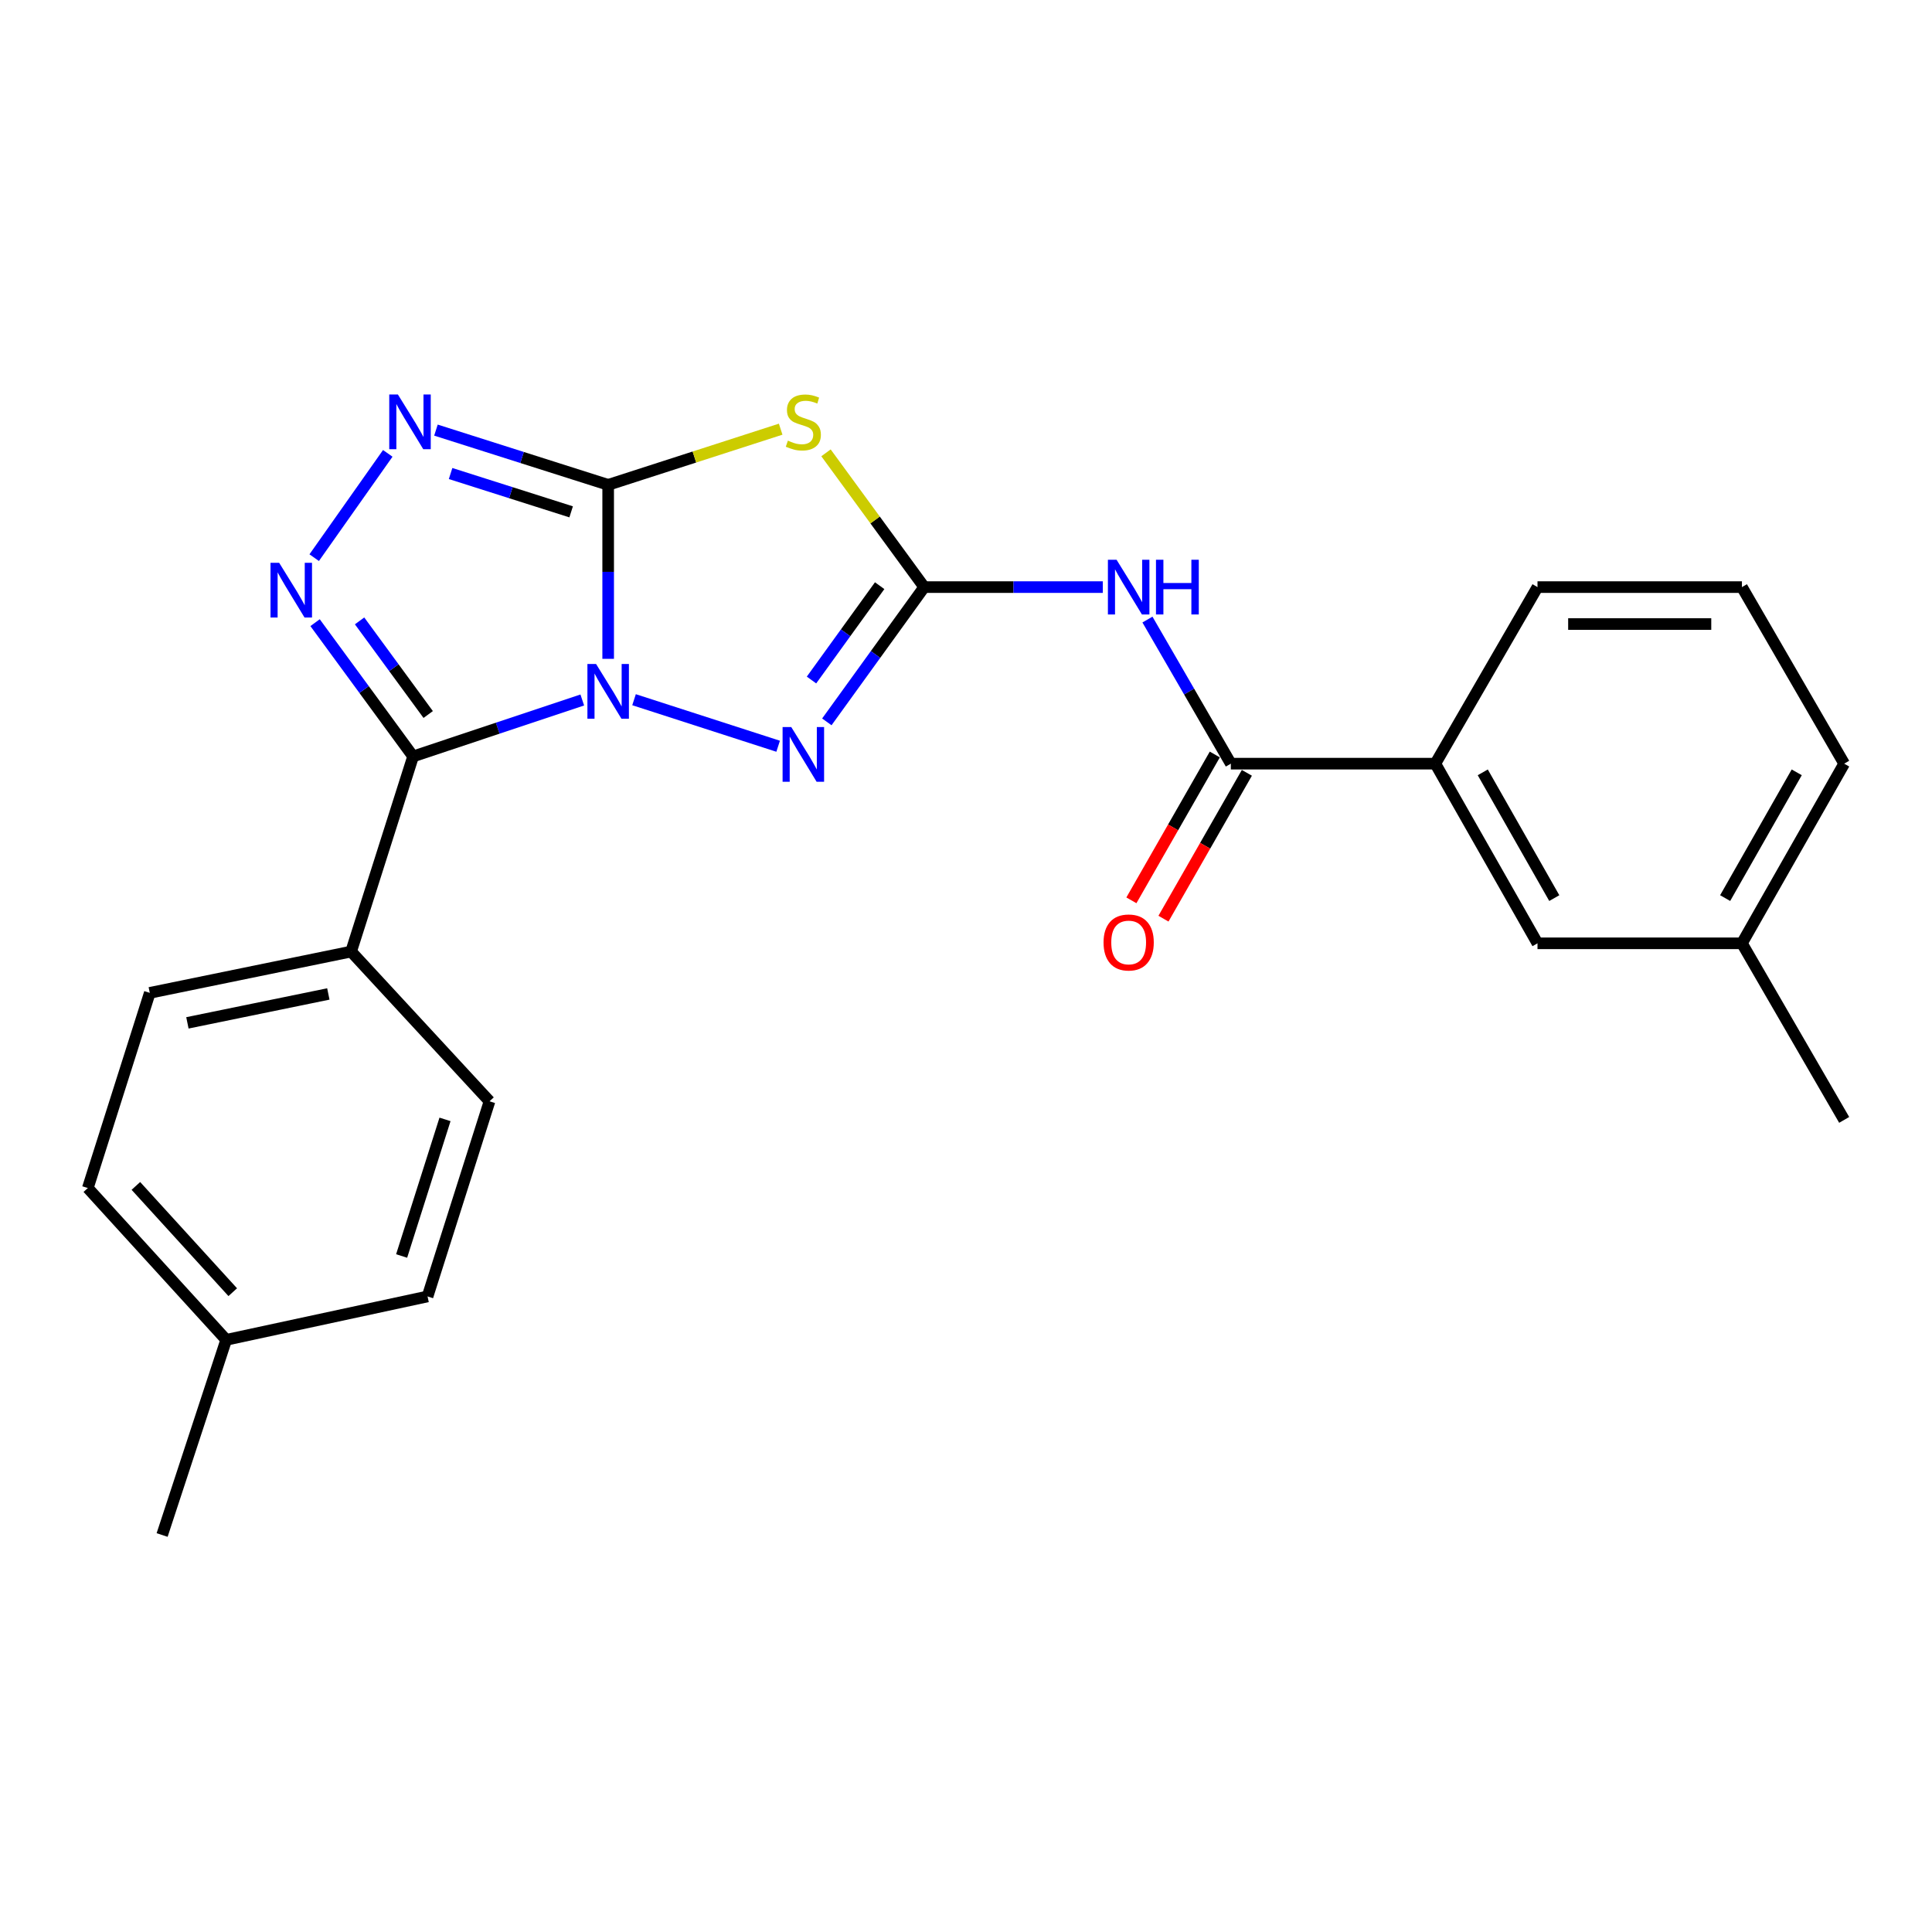<?xml version='1.0' encoding='iso-8859-1'?>
<svg version='1.1' baseProfile='full'
              xmlns='http://www.w3.org/2000/svg'
                      xmlns:rdkit='http://www.rdkit.org/xml'
                      xmlns:xlink='http://www.w3.org/1999/xlink'
                  xml:space='preserve'
width='1000px' height='1000px' viewBox='0 0 1000 1000'>
<!-- END OF HEADER -->
<rect style='opacity:1.0;fill:#FFFFFF;stroke:none' width='1000' height='1000' x='0' y='0'> </rect>
<path class='bond-0' d='M 314.786,341.011 L 314.786,295.984' style='fill:none;fill-rule:evenodd;stroke:#0000FF;stroke-width:6px;stroke-linecap:butt;stroke-linejoin:miter;stroke-opacity:1' />
<path class='bond-0' d='M 314.786,295.984 L 314.786,250.958' style='fill:none;fill-rule:evenodd;stroke:#000000;stroke-width:6px;stroke-linecap:butt;stroke-linejoin:miter;stroke-opacity:1' />
<path class='bond-1' d='M 301.386,362.313 L 257.602,376.916' style='fill:none;fill-rule:evenodd;stroke:#0000FF;stroke-width:6px;stroke-linecap:butt;stroke-linejoin:miter;stroke-opacity:1' />
<path class='bond-1' d='M 257.602,376.916 L 213.819,391.52' style='fill:none;fill-rule:evenodd;stroke:#000000;stroke-width:6px;stroke-linecap:butt;stroke-linejoin:miter;stroke-opacity:1' />
<path class='bond-4' d='M 328.18,362.168 L 402.765,386.256' style='fill:none;fill-rule:evenodd;stroke:#0000FF;stroke-width:6px;stroke-linecap:butt;stroke-linejoin:miter;stroke-opacity:1' />
<path class='bond-3' d='M 314.786,250.958 L 359.43,236.549' style='fill:none;fill-rule:evenodd;stroke:#000000;stroke-width:6px;stroke-linecap:butt;stroke-linejoin:miter;stroke-opacity:1' />
<path class='bond-3' d='M 359.43,236.549 L 404.073,222.141' style='fill:none;fill-rule:evenodd;stroke:#CCCC00;stroke-width:6px;stroke-linecap:butt;stroke-linejoin:miter;stroke-opacity:1' />
<path class='bond-6' d='M 314.786,250.958 L 270.216,236.79' style='fill:none;fill-rule:evenodd;stroke:#000000;stroke-width:6px;stroke-linecap:butt;stroke-linejoin:miter;stroke-opacity:1' />
<path class='bond-6' d='M 270.216,236.79 L 225.645,222.623' style='fill:none;fill-rule:evenodd;stroke:#0000FF;stroke-width:6px;stroke-linecap:butt;stroke-linejoin:miter;stroke-opacity:1' />
<path class='bond-6' d='M 295.622,264.932 L 264.423,255.014' style='fill:none;fill-rule:evenodd;stroke:#000000;stroke-width:6px;stroke-linecap:butt;stroke-linejoin:miter;stroke-opacity:1' />
<path class='bond-6' d='M 264.423,255.014 L 233.224,245.097' style='fill:none;fill-rule:evenodd;stroke:#0000FF;stroke-width:6px;stroke-linecap:butt;stroke-linejoin:miter;stroke-opacity:1' />
<path class='bond-5' d='M 213.819,391.52 L 188.454,356.907' style='fill:none;fill-rule:evenodd;stroke:#000000;stroke-width:6px;stroke-linecap:butt;stroke-linejoin:miter;stroke-opacity:1' />
<path class='bond-5' d='M 188.454,356.907 L 163.088,322.295' style='fill:none;fill-rule:evenodd;stroke:#0000FF;stroke-width:6px;stroke-linecap:butt;stroke-linejoin:miter;stroke-opacity:1' />
<path class='bond-5' d='M 221.634,369.833 L 203.878,345.604' style='fill:none;fill-rule:evenodd;stroke:#000000;stroke-width:6px;stroke-linecap:butt;stroke-linejoin:miter;stroke-opacity:1' />
<path class='bond-5' d='M 203.878,345.604 L 186.122,321.375' style='fill:none;fill-rule:evenodd;stroke:#0000FF;stroke-width:6px;stroke-linecap:butt;stroke-linejoin:miter;stroke-opacity:1' />
<path class='bond-9' d='M 213.819,391.52 L 181.735,492.53' style='fill:none;fill-rule:evenodd;stroke:#000000;stroke-width:6px;stroke-linecap:butt;stroke-linejoin:miter;stroke-opacity:1' />
<path class='bond-2' d='M 478.37,303.885 L 453.169,338.761' style='fill:none;fill-rule:evenodd;stroke:#000000;stroke-width:6px;stroke-linecap:butt;stroke-linejoin:miter;stroke-opacity:1' />
<path class='bond-2' d='M 453.169,338.761 L 427.969,373.638' style='fill:none;fill-rule:evenodd;stroke:#0000FF;stroke-width:6px;stroke-linecap:butt;stroke-linejoin:miter;stroke-opacity:1' />
<path class='bond-2' d='M 455.31,303.148 L 437.67,327.562' style='fill:none;fill-rule:evenodd;stroke:#000000;stroke-width:6px;stroke-linecap:butt;stroke-linejoin:miter;stroke-opacity:1' />
<path class='bond-2' d='M 437.67,327.562 L 420.029,351.975' style='fill:none;fill-rule:evenodd;stroke:#0000FF;stroke-width:6px;stroke-linecap:butt;stroke-linejoin:miter;stroke-opacity:1' />
<path class='bond-7' d='M 478.37,303.885 L 524.589,303.885' style='fill:none;fill-rule:evenodd;stroke:#000000;stroke-width:6px;stroke-linecap:butt;stroke-linejoin:miter;stroke-opacity:1' />
<path class='bond-7' d='M 524.589,303.885 L 570.807,303.885' style='fill:none;fill-rule:evenodd;stroke:#0000FF;stroke-width:6px;stroke-linecap:butt;stroke-linejoin:miter;stroke-opacity:1' />
<path class='bond-25' d='M 478.37,303.885 L 452.953,269.137' style='fill:none;fill-rule:evenodd;stroke:#000000;stroke-width:6px;stroke-linecap:butt;stroke-linejoin:miter;stroke-opacity:1' />
<path class='bond-25' d='M 452.953,269.137 L 427.536,234.389' style='fill:none;fill-rule:evenodd;stroke:#CCCC00;stroke-width:6px;stroke-linecap:butt;stroke-linejoin:miter;stroke-opacity:1' />
<path class='bond-24' d='M 162.627,288.643 L 200.708,234.664' style='fill:none;fill-rule:evenodd;stroke:#0000FF;stroke-width:6px;stroke-linecap:butt;stroke-linejoin:miter;stroke-opacity:1' />
<path class='bond-8' d='M 593.915,320.685 L 615.496,357.977' style='fill:none;fill-rule:evenodd;stroke:#0000FF;stroke-width:6px;stroke-linecap:butt;stroke-linejoin:miter;stroke-opacity:1' />
<path class='bond-8' d='M 615.496,357.977 L 637.078,395.27' style='fill:none;fill-rule:evenodd;stroke:#000000;stroke-width:6px;stroke-linecap:butt;stroke-linejoin:miter;stroke-opacity:1' />
<path class='bond-10' d='M 637.078,395.27 L 742.921,395.27' style='fill:none;fill-rule:evenodd;stroke:#000000;stroke-width:6px;stroke-linecap:butt;stroke-linejoin:miter;stroke-opacity:1' />
<path class='bond-11' d='M 628.778,390.523 L 607.192,428.266' style='fill:none;fill-rule:evenodd;stroke:#000000;stroke-width:6px;stroke-linecap:butt;stroke-linejoin:miter;stroke-opacity:1' />
<path class='bond-11' d='M 607.192,428.266 L 585.606,466.009' style='fill:none;fill-rule:evenodd;stroke:#FF0000;stroke-width:6px;stroke-linecap:butt;stroke-linejoin:miter;stroke-opacity:1' />
<path class='bond-11' d='M 645.377,400.017 L 623.791,437.76' style='fill:none;fill-rule:evenodd;stroke:#000000;stroke-width:6px;stroke-linecap:butt;stroke-linejoin:miter;stroke-opacity:1' />
<path class='bond-11' d='M 623.791,437.76 L 602.206,475.502' style='fill:none;fill-rule:evenodd;stroke:#FF0000;stroke-width:6px;stroke-linecap:butt;stroke-linejoin:miter;stroke-opacity:1' />
<path class='bond-13' d='M 181.735,492.53 L 77.528,513.905' style='fill:none;fill-rule:evenodd;stroke:#000000;stroke-width:6px;stroke-linecap:butt;stroke-linejoin:miter;stroke-opacity:1' />
<path class='bond-13' d='M 169.947,514.469 L 97.001,529.431' style='fill:none;fill-rule:evenodd;stroke:#000000;stroke-width:6px;stroke-linecap:butt;stroke-linejoin:miter;stroke-opacity:1' />
<path class='bond-14' d='M 181.735,492.53 L 253.371,570.03' style='fill:none;fill-rule:evenodd;stroke:#000000;stroke-width:6px;stroke-linecap:butt;stroke-linejoin:miter;stroke-opacity:1' />
<path class='bond-12' d='M 742.921,395.27 L 795.806,488.259' style='fill:none;fill-rule:evenodd;stroke:#000000;stroke-width:6px;stroke-linecap:butt;stroke-linejoin:miter;stroke-opacity:1' />
<path class='bond-12' d='M 767.477,399.765 L 804.496,464.857' style='fill:none;fill-rule:evenodd;stroke:#000000;stroke-width:6px;stroke-linecap:butt;stroke-linejoin:miter;stroke-opacity:1' />
<path class='bond-19' d='M 742.921,395.27 L 795.806,303.885' style='fill:none;fill-rule:evenodd;stroke:#000000;stroke-width:6px;stroke-linecap:butt;stroke-linejoin:miter;stroke-opacity:1' />
<path class='bond-15' d='M 795.806,488.259 L 901.618,488.259' style='fill:none;fill-rule:evenodd;stroke:#000000;stroke-width:6px;stroke-linecap:butt;stroke-linejoin:miter;stroke-opacity:1' />
<path class='bond-17' d='M 77.528,513.905 L 45.455,614.926' style='fill:none;fill-rule:evenodd;stroke:#000000;stroke-width:6px;stroke-linecap:butt;stroke-linejoin:miter;stroke-opacity:1' />
<path class='bond-16' d='M 253.371,570.03 L 221.298,671.04' style='fill:none;fill-rule:evenodd;stroke:#000000;stroke-width:6px;stroke-linecap:butt;stroke-linejoin:miter;stroke-opacity:1' />
<path class='bond-16' d='M 230.334,579.394 L 207.883,650.101' style='fill:none;fill-rule:evenodd;stroke:#000000;stroke-width:6px;stroke-linecap:butt;stroke-linejoin:miter;stroke-opacity:1' />
<path class='bond-22' d='M 901.618,488.259 L 954.545,579.655' style='fill:none;fill-rule:evenodd;stroke:#000000;stroke-width:6px;stroke-linecap:butt;stroke-linejoin:miter;stroke-opacity:1' />
<path class='bond-27' d='M 901.618,488.259 L 954.545,395.27' style='fill:none;fill-rule:evenodd;stroke:#000000;stroke-width:6px;stroke-linecap:butt;stroke-linejoin:miter;stroke-opacity:1' />
<path class='bond-27' d='M 892.938,464.852 L 929.987,399.759' style='fill:none;fill-rule:evenodd;stroke:#000000;stroke-width:6px;stroke-linecap:butt;stroke-linejoin:miter;stroke-opacity:1' />
<path class='bond-18' d='M 221.298,671.04 L 117.08,693.498' style='fill:none;fill-rule:evenodd;stroke:#000000;stroke-width:6px;stroke-linecap:butt;stroke-linejoin:miter;stroke-opacity:1' />
<path class='bond-26' d='M 45.455,614.926 L 117.08,693.498' style='fill:none;fill-rule:evenodd;stroke:#000000;stroke-width:6px;stroke-linecap:butt;stroke-linejoin:miter;stroke-opacity:1' />
<path class='bond-26' d='M 70.33,613.829 L 120.468,668.83' style='fill:none;fill-rule:evenodd;stroke:#000000;stroke-width:6px;stroke-linecap:butt;stroke-linejoin:miter;stroke-opacity:1' />
<path class='bond-23' d='M 117.08,693.498 L 83.912,794.519' style='fill:none;fill-rule:evenodd;stroke:#000000;stroke-width:6px;stroke-linecap:butt;stroke-linejoin:miter;stroke-opacity:1' />
<path class='bond-20' d='M 795.806,303.885 L 901.618,303.885' style='fill:none;fill-rule:evenodd;stroke:#000000;stroke-width:6px;stroke-linecap:butt;stroke-linejoin:miter;stroke-opacity:1' />
<path class='bond-20' d='M 811.678,323.008 L 885.746,323.008' style='fill:none;fill-rule:evenodd;stroke:#000000;stroke-width:6px;stroke-linecap:butt;stroke-linejoin:miter;stroke-opacity:1' />
<path class='bond-21' d='M 901.618,303.885 L 954.545,395.27' style='fill:none;fill-rule:evenodd;stroke:#000000;stroke-width:6px;stroke-linecap:butt;stroke-linejoin:miter;stroke-opacity:1' />
<path  class='atom-0' d='M 308.526 343.683
L 317.806 358.683
Q 318.726 360.163, 320.206 362.843
Q 321.686 365.523, 321.766 365.683
L 321.766 343.683
L 325.526 343.683
L 325.526 372.003
L 321.646 372.003
L 311.686 355.603
Q 310.526 353.683, 309.286 351.483
Q 308.086 349.283, 307.726 348.603
L 307.726 372.003
L 304.046 372.003
L 304.046 343.683
L 308.526 343.683
' fill='#0000FF'/>
<path  class='atom-4' d='M 407.807 228.074
Q 408.127 228.194, 409.447 228.754
Q 410.767 229.314, 412.207 229.674
Q 413.687 229.994, 415.127 229.994
Q 417.807 229.994, 419.367 228.714
Q 420.927 227.394, 420.927 225.114
Q 420.927 223.554, 420.127 222.594
Q 419.367 221.634, 418.167 221.114
Q 416.967 220.594, 414.967 219.994
Q 412.447 219.234, 410.927 218.514
Q 409.447 217.794, 408.367 216.274
Q 407.327 214.754, 407.327 212.194
Q 407.327 208.634, 409.727 206.434
Q 412.167 204.234, 416.967 204.234
Q 420.247 204.234, 423.967 205.794
L 423.047 208.874
Q 419.647 207.474, 417.087 207.474
Q 414.327 207.474, 412.807 208.634
Q 411.287 209.754, 411.327 211.714
Q 411.327 213.234, 412.087 214.154
Q 412.887 215.074, 414.007 215.594
Q 415.167 216.114, 417.087 216.714
Q 419.647 217.514, 421.167 218.314
Q 422.687 219.114, 423.767 220.754
Q 424.887 222.354, 424.887 225.114
Q 424.887 229.034, 422.247 231.154
Q 419.647 233.234, 415.287 233.234
Q 412.767 233.234, 410.847 232.674
Q 408.967 232.154, 406.727 231.234
L 407.807 228.074
' fill='#CCCC00'/>
<path  class='atom-5' d='M 409.547 376.308
L 418.827 391.308
Q 419.747 392.788, 421.227 395.468
Q 422.707 398.148, 422.787 398.308
L 422.787 376.308
L 426.547 376.308
L 426.547 404.628
L 422.667 404.628
L 412.707 388.228
Q 411.547 386.308, 410.307 384.108
Q 409.107 381.908, 408.747 381.228
L 408.747 404.628
L 405.067 404.628
L 405.067 376.308
L 409.547 376.308
' fill='#0000FF'/>
<path  class='atom-6' d='M 144.497 291.308
L 153.777 306.308
Q 154.697 307.788, 156.177 310.468
Q 157.657 313.148, 157.737 313.308
L 157.737 291.308
L 161.497 291.308
L 161.497 319.628
L 157.617 319.628
L 147.657 303.228
Q 146.497 301.308, 145.257 299.108
Q 144.057 296.908, 143.697 296.228
L 143.697 319.628
L 140.017 319.628
L 140.017 291.308
L 144.497 291.308
' fill='#0000FF'/>
<path  class='atom-7' d='M 205.955 204.194
L 215.235 219.194
Q 216.155 220.674, 217.635 223.354
Q 219.115 226.034, 219.195 226.194
L 219.195 204.194
L 222.955 204.194
L 222.955 232.514
L 219.075 232.514
L 209.115 216.114
Q 207.955 214.194, 206.715 211.994
Q 205.515 209.794, 205.155 209.114
L 205.155 232.514
L 201.475 232.514
L 201.475 204.194
L 205.955 204.194
' fill='#0000FF'/>
<path  class='atom-8' d='M 577.933 289.725
L 587.213 304.725
Q 588.133 306.205, 589.613 308.885
Q 591.093 311.565, 591.173 311.725
L 591.173 289.725
L 594.933 289.725
L 594.933 318.045
L 591.053 318.045
L 581.093 301.645
Q 579.933 299.725, 578.693 297.525
Q 577.493 295.325, 577.133 294.645
L 577.133 318.045
L 573.453 318.045
L 573.453 289.725
L 577.933 289.725
' fill='#0000FF'/>
<path  class='atom-8' d='M 598.333 289.725
L 602.173 289.725
L 602.173 301.765
L 616.653 301.765
L 616.653 289.725
L 620.493 289.725
L 620.493 318.045
L 616.653 318.045
L 616.653 304.965
L 602.173 304.965
L 602.173 318.045
L 598.333 318.045
L 598.333 289.725
' fill='#0000FF'/>
<path  class='atom-12' d='M 571.193 487.819
Q 571.193 481.019, 574.553 477.219
Q 577.913 473.419, 584.193 473.419
Q 590.473 473.419, 593.833 477.219
Q 597.193 481.019, 597.193 487.819
Q 597.193 494.699, 593.793 498.619
Q 590.393 502.499, 584.193 502.499
Q 577.953 502.499, 574.553 498.619
Q 571.193 494.739, 571.193 487.819
M 584.193 499.299
Q 588.513 499.299, 590.833 496.419
Q 593.193 493.499, 593.193 487.819
Q 593.193 482.259, 590.833 479.459
Q 588.513 476.619, 584.193 476.619
Q 579.873 476.619, 577.513 479.419
Q 575.193 482.219, 575.193 487.819
Q 575.193 493.539, 577.513 496.419
Q 579.873 499.299, 584.193 499.299
' fill='#FF0000'/>
</svg>
